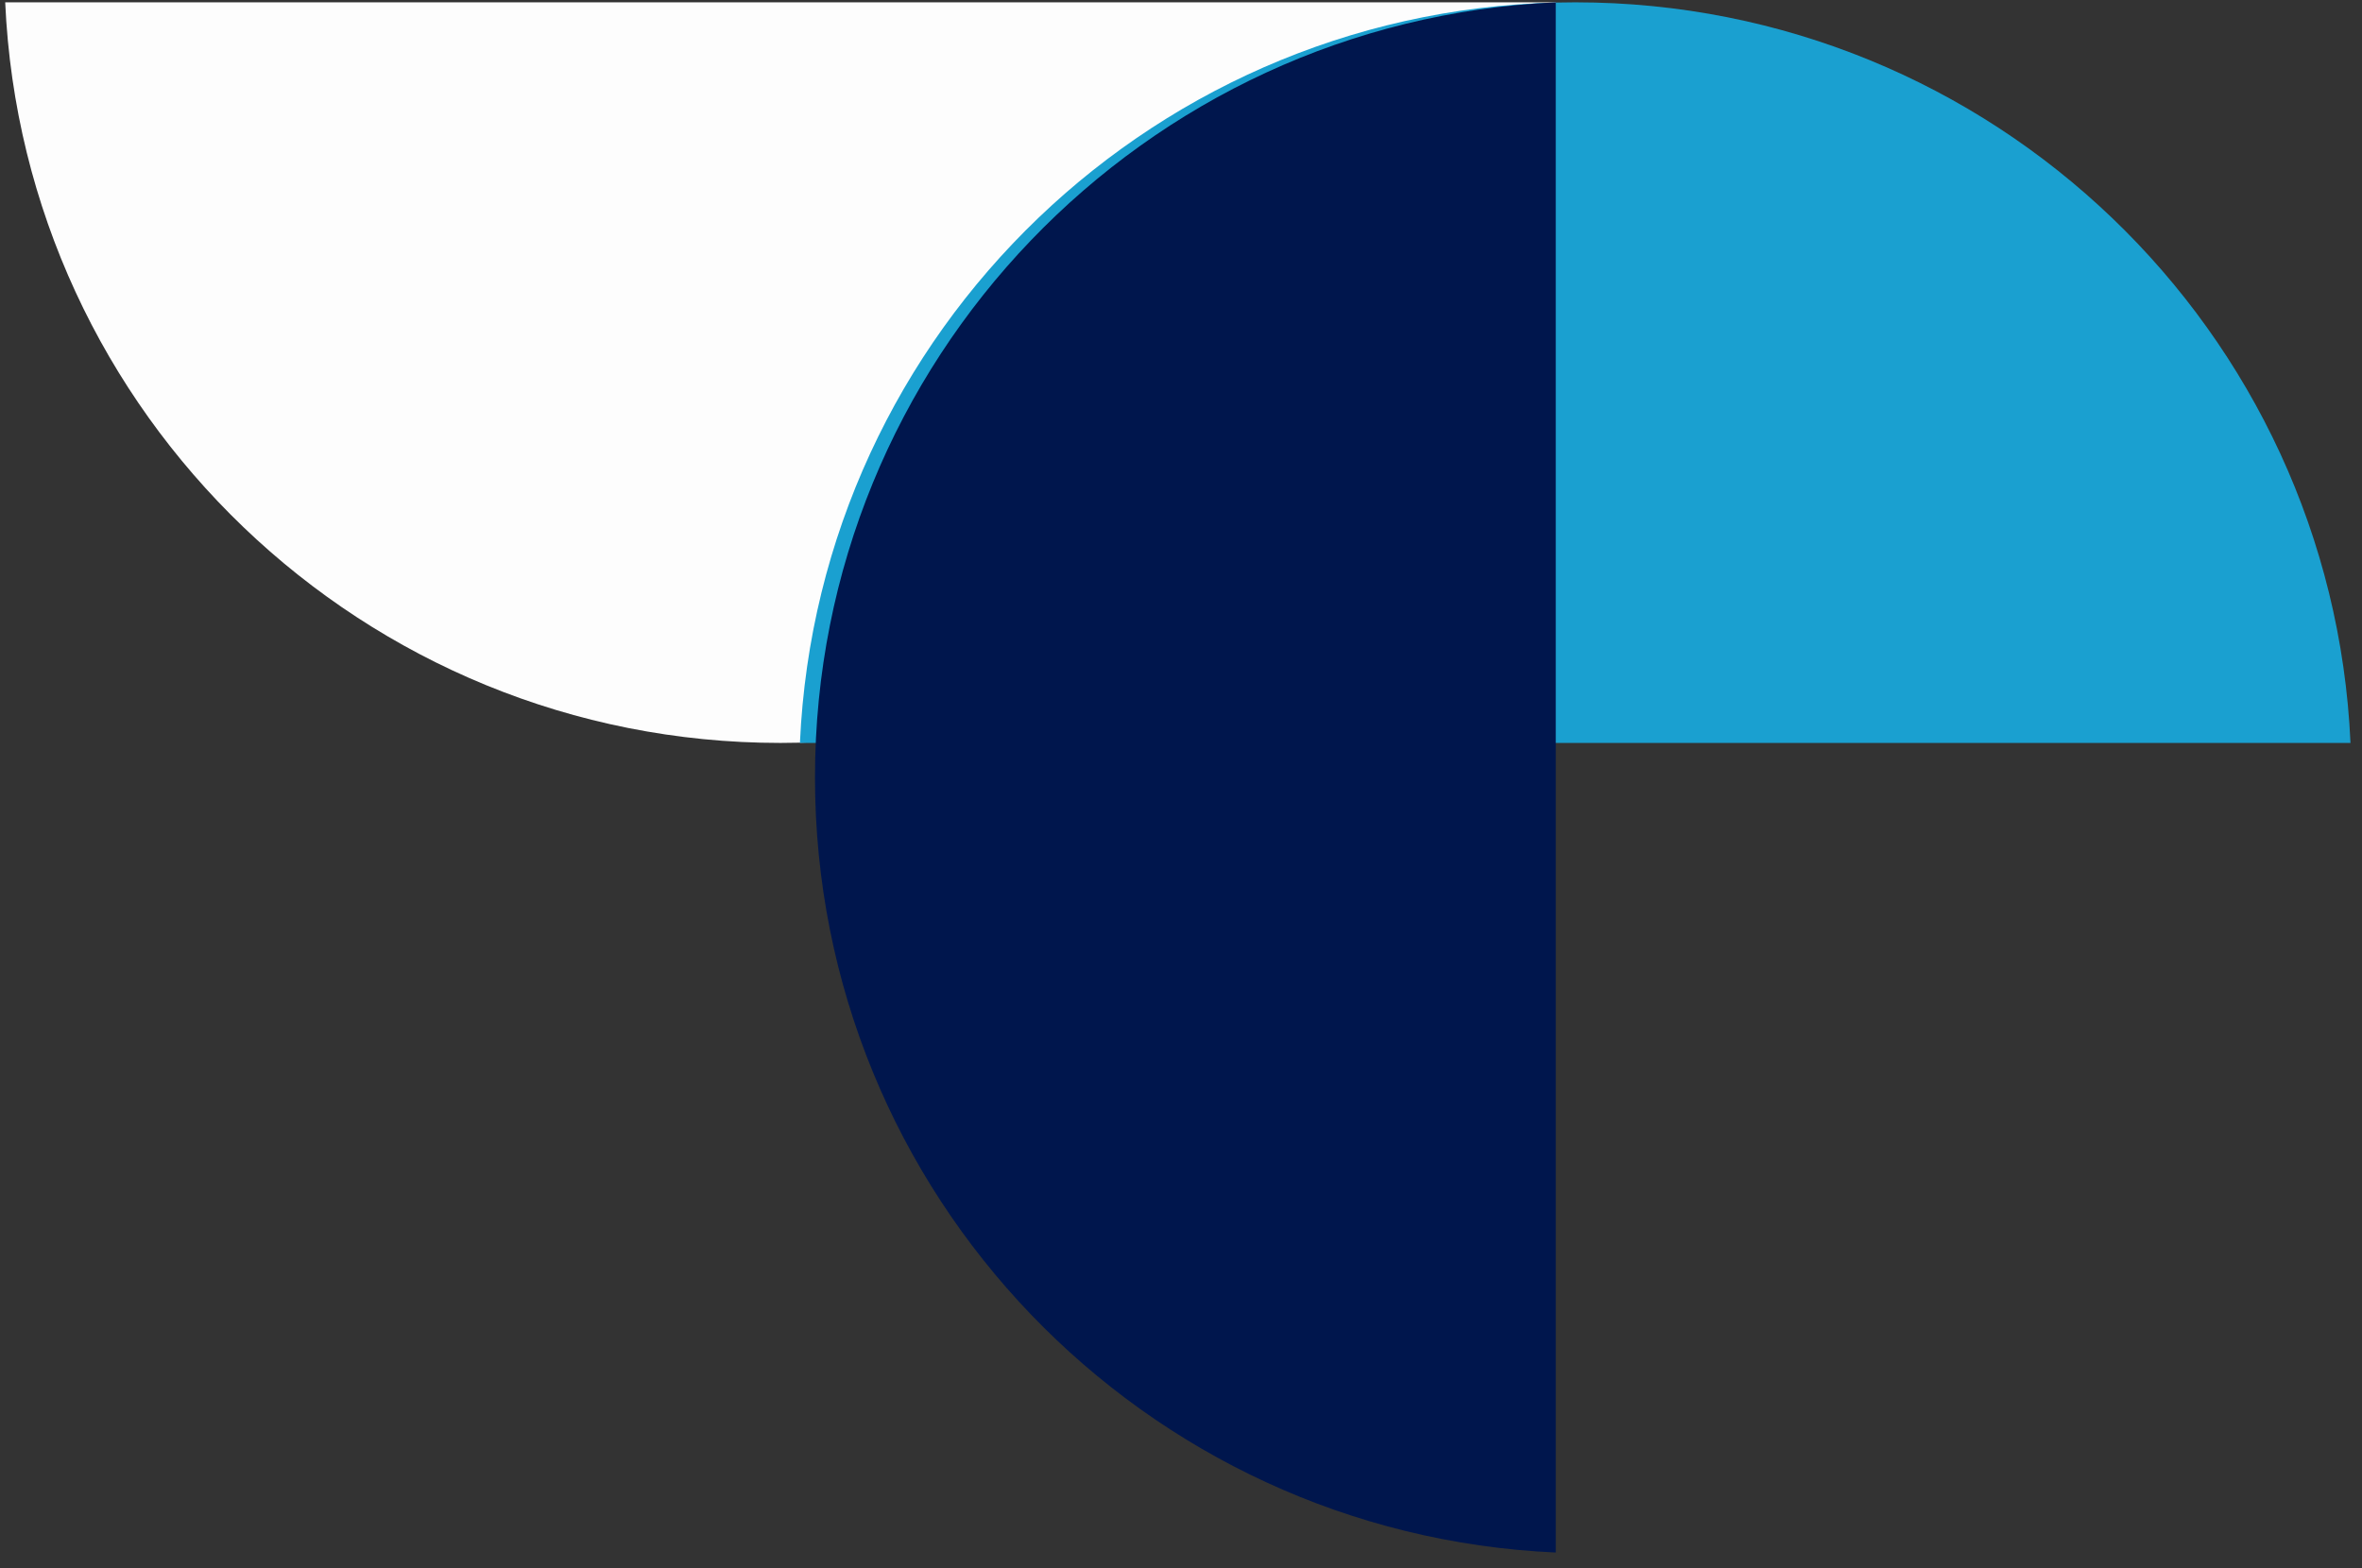<svg xmlns="http://www.w3.org/2000/svg" width="125" height="83" viewBox="0 0 125 83" fill="none"><rect x="0" y="0" width="125" height="83" fill="#333333" stroke="none"/><path fill-rule="evenodd" clip-rule="evenodd" d="M0.275 0.122C1.252 21.938 19.247 39.326 41.304 39.326C63.361 39.326 81.357 21.938 82.333 0.122L0.275 0.122Z" fill="#FDFDFD"></path><path d="M124.391 39.326C123.415 17.51 105.419 0.123 83.362 0.123C61.305 0.123 43.31 17.51 42.333 39.326L124.391 39.326Z" fill="#1AA0D0"></path><path d="M82.333 0.123C60.517 1.099 43.13 19.095 43.13 41.152C43.13 63.209 60.517 81.204 82.333 82.181L82.333 0.123Z" fill="#00164D"></path></svg>